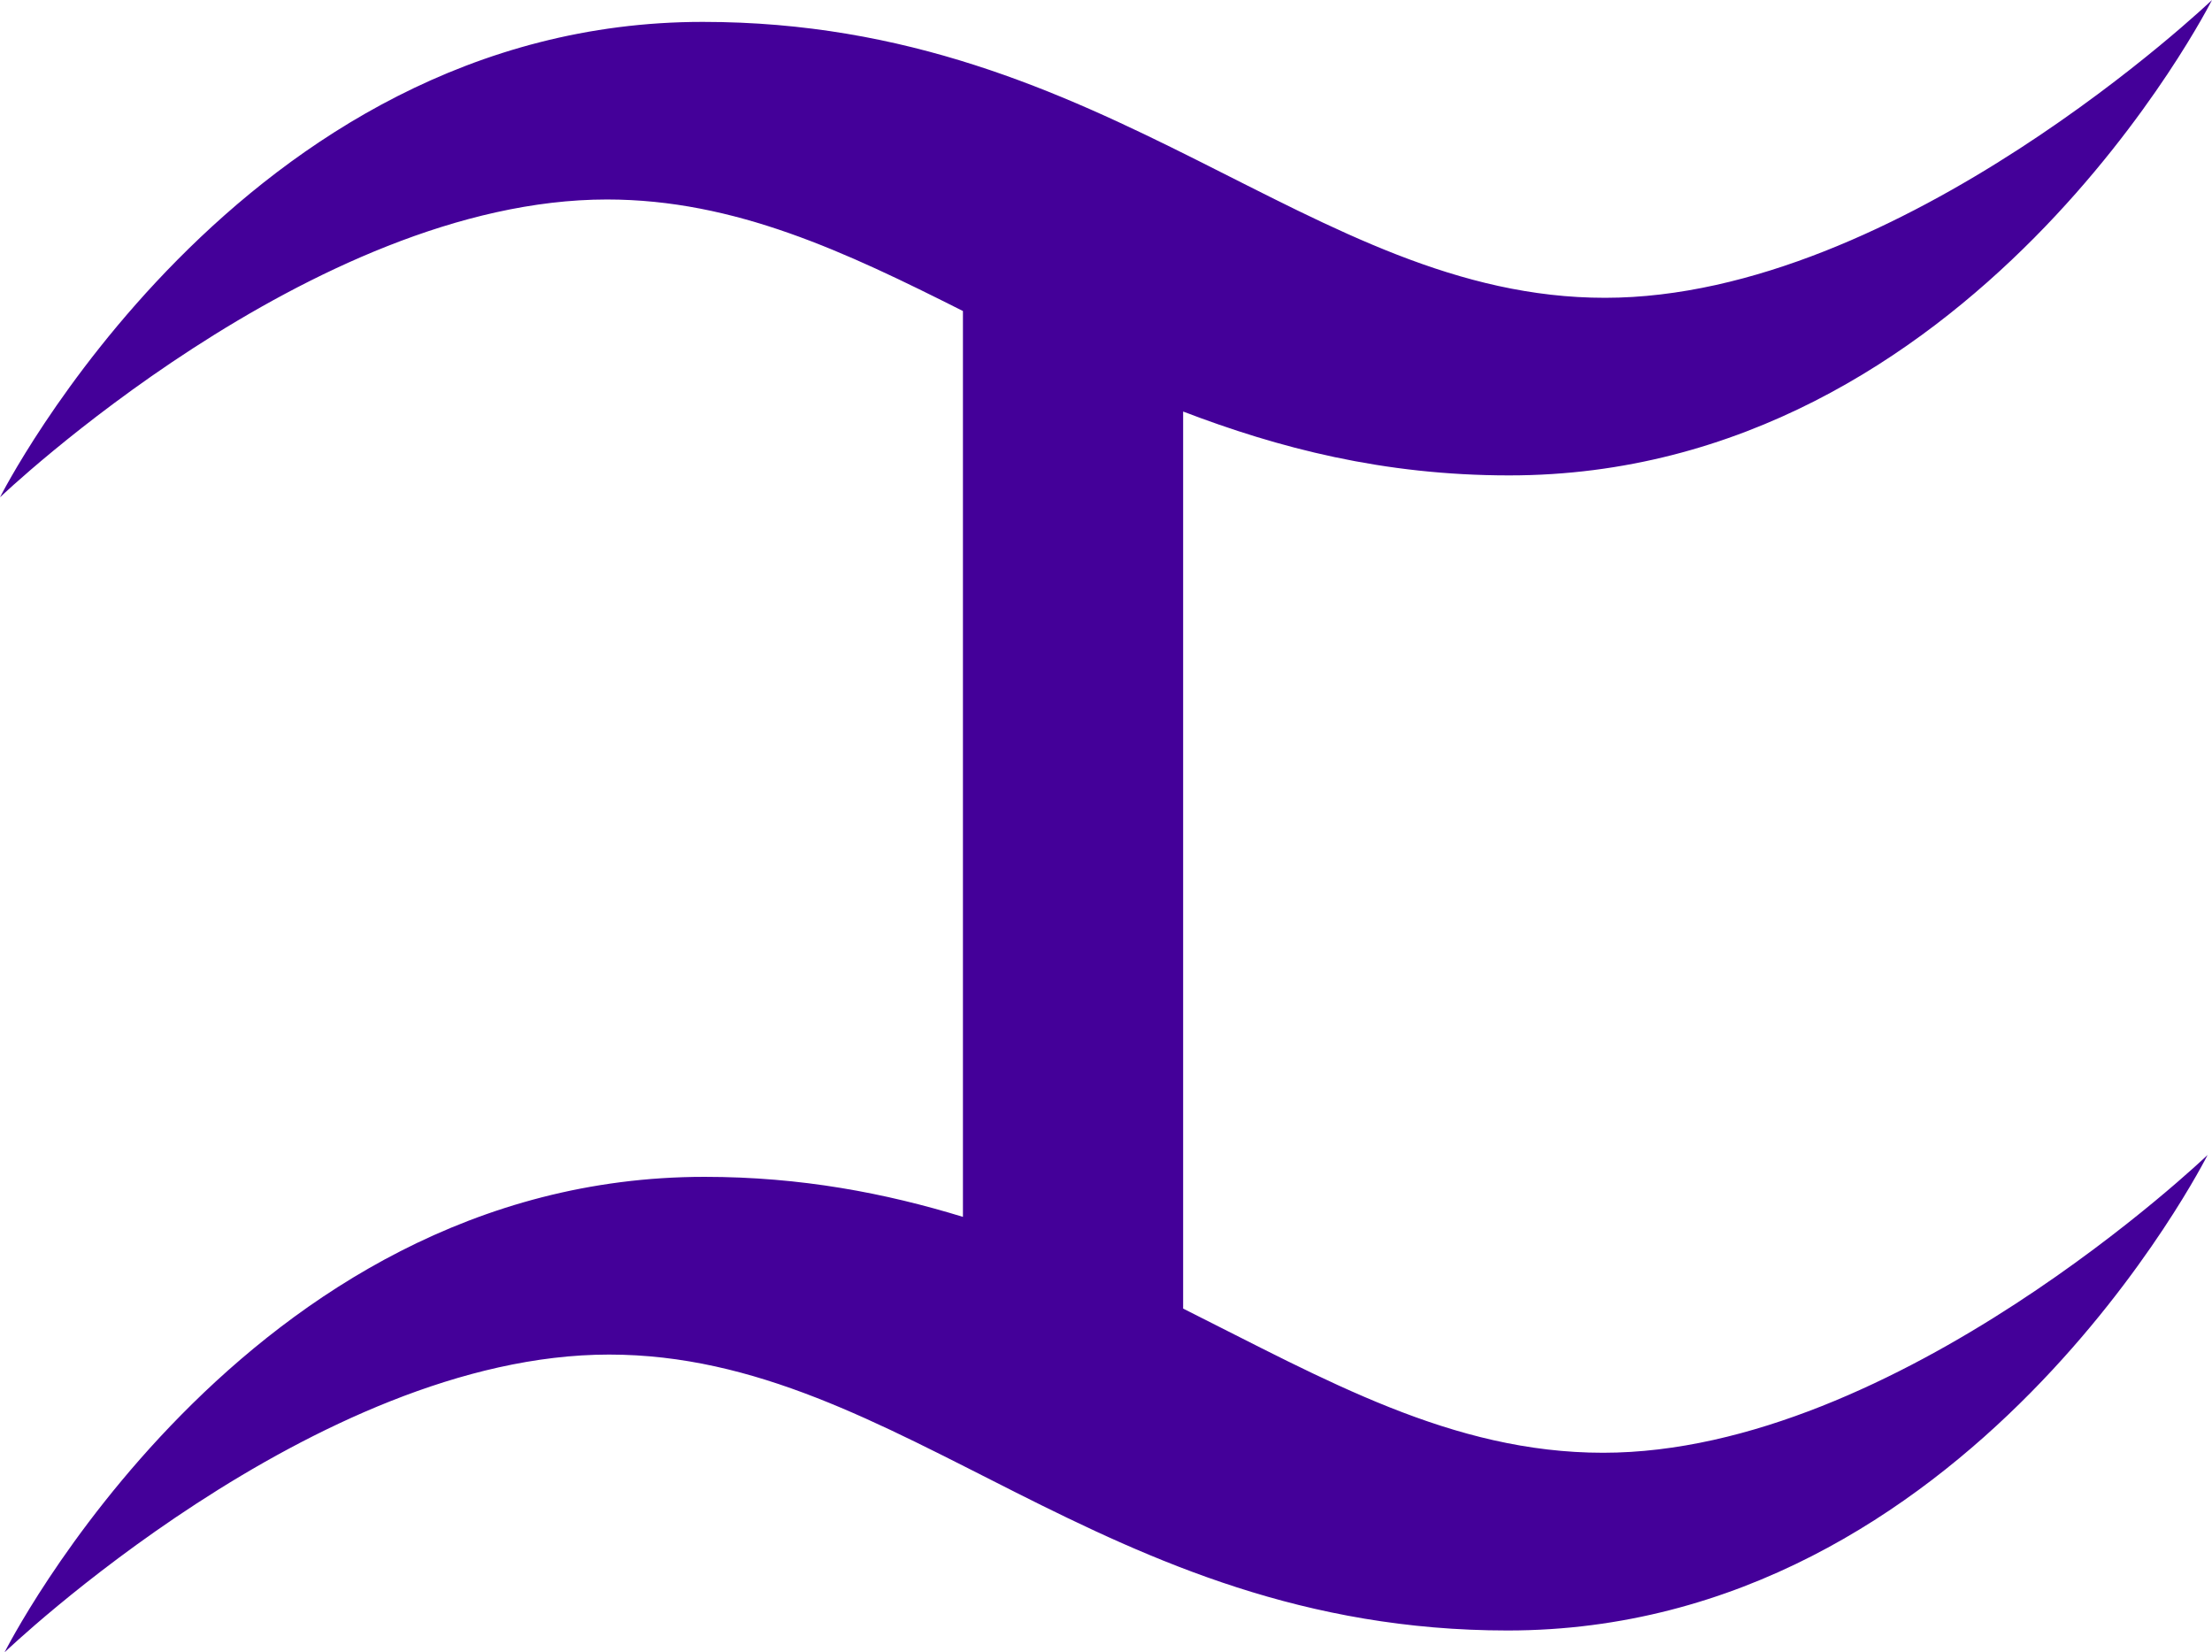 <?xml version="1.0" encoding="utf-8"?>
<!-- Generator: Adobe Illustrator 19.1.0, SVG Export Plug-In . SVG Version: 6.00 Build 0)  -->
<svg version="1.1" xmlns="http://www.w3.org/2000/svg" xmlns:xlink="http://www.w3.org/1999/xlink" x="0px" y="0px"
	 viewBox="0 0 17.077 12.756" enable-background="new 0 0 17.077 12.756" xml:space="preserve">
<g id="Layer_1">
</g>
<g id="Layer_2">
	<path fill="#440099" d="M9.134,10.102V3.177c0.735,0.281,1.544,0.493,2.517,0.493
		C15.228,3.671,17.077,0,17.077,0s-2.408,2.299-4.686,2.299c-2.277,0-3.813-2.13-6.965-2.13
		C1.85,0.168,0,3.839,0,3.839s2.408-2.299,4.686-2.299c0.99,0,1.844,0.406,2.748,0.861v6.993
		C6.837,9.211,6.186,9.085,5.439,9.085c-3.562,0-5.404,3.671-5.404,3.671s2.399-2.299,4.667-2.299
		c2.268,0,3.797,2.13,6.937,2.13c3.562,0,5.404-3.671,5.404-3.671s-2.399,2.299-4.667,2.299
		C11.207,11.215,10.232,10.651,9.134,10.102z"/>
</g>
</svg>
